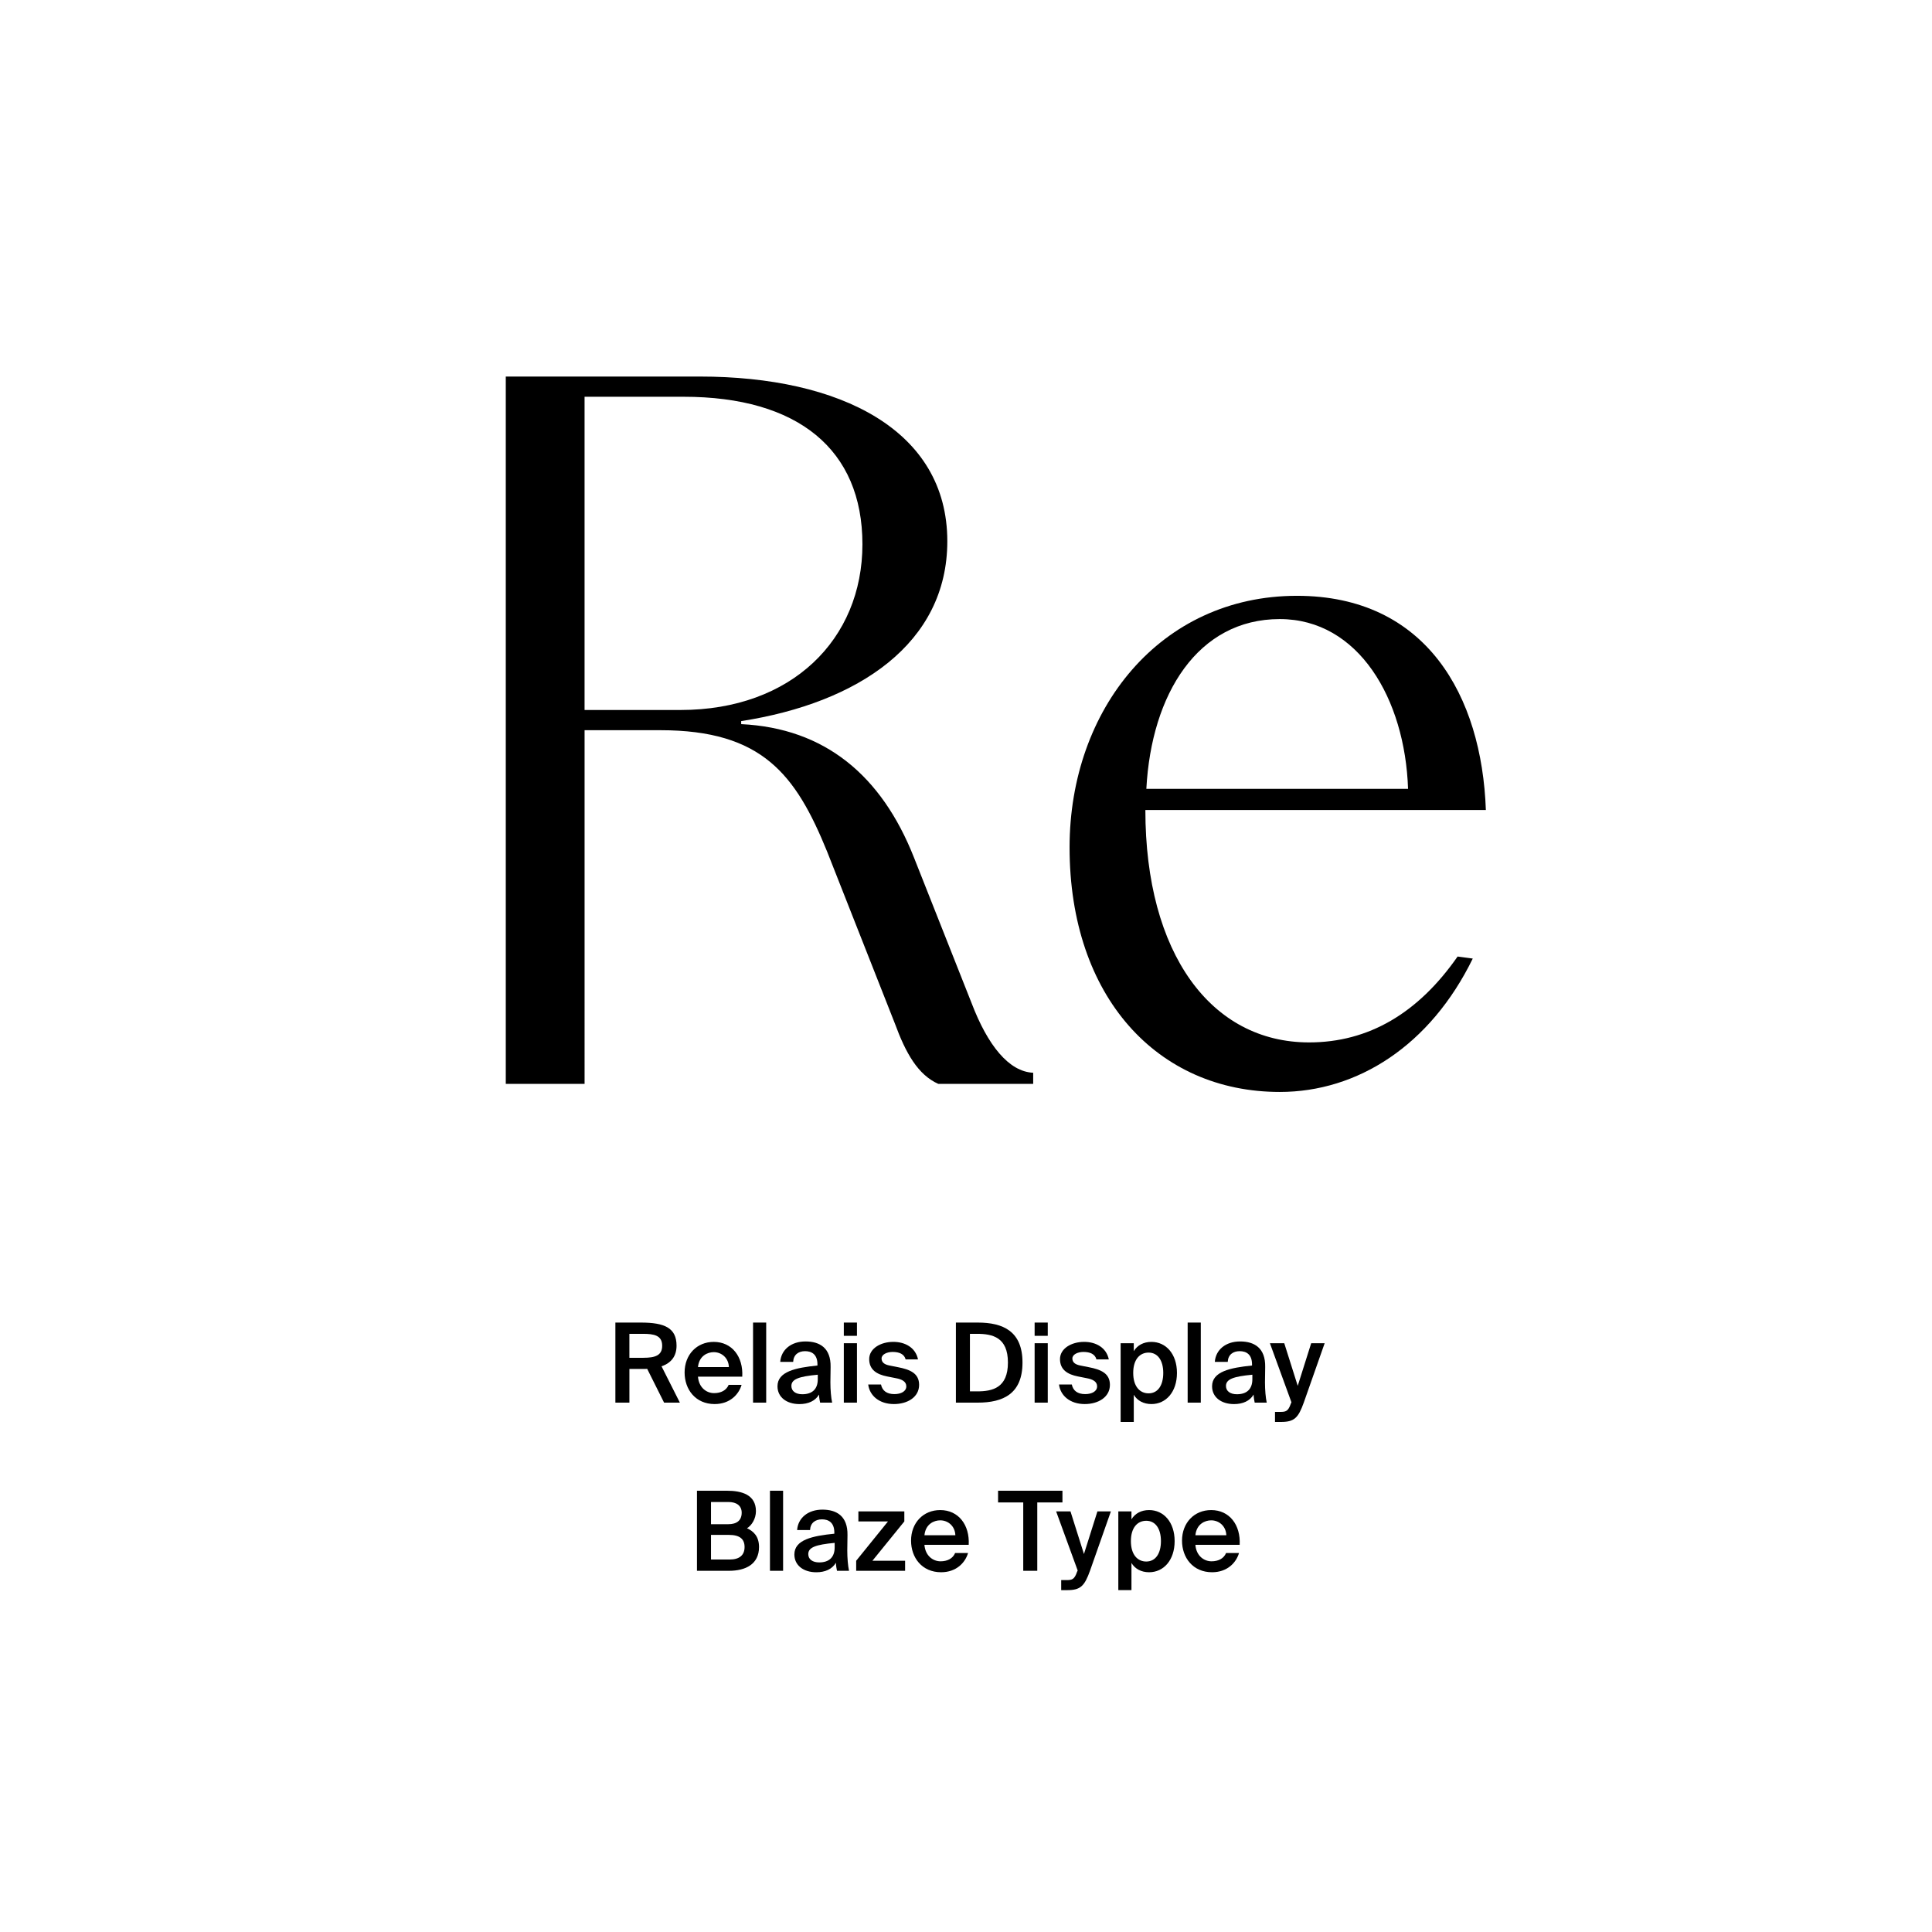 <?xml version="1.0" encoding="utf-8"?>
<!-- Generator: Adobe Illustrator 29.0.0, SVG Export Plug-In . SVG Version: 9.03 Build 54978)  -->
<svg version="1.1" xmlns="http://www.w3.org/2000/svg" xmlns:xlink="http://www.w3.org/1999/xlink" x="0px" y="0px"
	 viewBox="0 0 1000 1000" style="enable-background:new 0 0 1000 1000;" xml:space="preserve">
<style type="text/css">
	.st0{display:none;}
	.st1{display:inline;}
	.st2{fill:none;}
</style>
<g id="Ebene_1" class="st0">
	<g class="st1">
		<rect y="685.68" class="st2" width="1000" height="208.62"/>
		<path d="M345.55,698c-1.23-4.42-5.21-6.66-9.74-6.66c-6.78,0-11.54,4.7-11.54,14.45c0,9.69,4.54,14.84,11.48,14.84
			c4.37,0,10.14-2.13,10.14-8.68v-0.67h-10.14v-6.55h17.53v21.56h-6.33l-0.22-4.76c-2.3,3.3-6.5,5.49-12.21,5.49
			c-11.42,0-18.54-8.29-18.54-21.22c0-12.6,7.45-20.83,19.88-20.83c9.52,0,16.02,5.54,17.3,13.05H345.55z"/>
		<path d="M374.17,703.43c-3.81,0-6.33,1.4-6.33,7.06v15.79h-7.73v-30.13h7.62v5.26c1.74-3.7,4.48-5.21,7.95-5.21
			c0.5,0,1.18,0.06,1.68,0.11v7.28C376.24,703.49,375.29,703.43,374.17,703.43z"/>
		<path d="M378.99,718.16c0-7.11,8.01-9.24,19.82-10.58v-0.5c0-4.65-2.52-6.27-5.66-6.27c-2.97,0-5.43,1.57-5.6,4.87h-7.22
			c0.56-5.94,5.49-10.3,13.22-10.3c7.17,0,12.99,3.08,12.99,13.27c0,0.95-0.11,4.93-0.11,7.67c0,4.76,0.34,7.45,0.9,9.97h-7.11
			c-0.22-0.95-0.39-2.3-0.5-3.75c-2.13,3.14-5.32,4.48-9.86,4.48C384.08,727.01,378.99,723.65,378.99,718.16z M386.94,717.77
			c0,2.18,1.74,3.98,5.21,3.98c4.82,0,6.89-2.63,6.89-7v-2.24C390.41,713.4,386.94,714.41,386.94,717.77z"/>
		<path d="M429.44,695.48c7.22,0,10.42,4.42,10.42,11.82v18.98h-7.73v-17.3c0-3.92-0.84-7.28-5.21-7.28c-5.1,0-6.22,4.14-6.22,8.9
			v15.68h-7.73v-30.13h7.73v3.98C422.44,697.1,425.75,695.48,429.44,695.48z"/>
		<path d="M454.08,692.85h-7.73v-7.17h7.73V692.85z M454.08,726.28h-7.73v-30.13h7.73V726.28z"/>
		<path d="M469.82,687.98v8.18h6.27v5.32h-6.27v15.57c0,3.08,1.06,3.7,3.81,3.7h2.35v5.54h-5.66c-6.89,0-8.23-2.13-8.23-8.12v-16.69
			h-4.26v-5.32h4.26v-8.18H469.82z"/>
		<path d="M528.45,705.95c0,16.13-9.69,20.33-22.57,20.33h-12.04v-40.6h12.04C518.76,685.68,528.45,689.88,528.45,705.95z
			 M501.85,691.95v28.06h3.7c7.39,0,14.62-1.85,14.62-14.06c0-12.15-7.22-14-14.62-14H501.85z"/>
		<path d="M541.66,692.85h-7.73v-7.17h7.73V692.85z M541.66,726.28h-7.73v-30.13h7.73V726.28z"/>
		<path d="M559.14,700.91c-2.86,0-4.87,1.06-4.87,2.91c0,1.62,1.18,2.86,4.03,3.47l4.03,0.9c5.99,1.34,11.09,2.86,11.09,9.07
			c0,6.05-6.22,9.74-13.05,9.74c-7.39,0-12.99-3.81-13.72-10.7h7.45c0.45,2.91,2.52,5.1,6.5,5.1c3.3,0,5.43-1.23,5.43-3.42
			c0-2.24-2.35-3.14-4.93-3.7l-4.48-0.95c-5.66-1.18-9.41-3.53-9.41-9.02c0-5.43,5.82-8.96,12.32-8.96c6.27,0,12.26,2.91,13.27,9.86
			h-7.22C565.02,702.7,562.66,700.91,559.14,700.91z"/>
		<path d="M578.23,696.15h7.73v3.86c1.62-2.8,4.87-4.54,8.68-4.54c7.28,0,13.1,6.27,13.1,15.74c0,9.63-5.99,15.79-13.16,15.79
			c-3.14,0-6.72-1.23-8.62-4.54v13.61h-7.73V696.15z M592.73,701.42c-4.26,0-7.06,3.75-7.06,9.8c0,6.16,2.8,9.86,7.06,9.86
			c3.98,0,6.89-3.92,6.89-9.8S596.71,701.42,592.73,701.42z"/>
		<path d="M612.73,726.28v-40.6h7.73v40.6H612.73z"/>
		<path d="M626.17,718.16c0-7.11,8.01-9.24,19.82-10.58v-0.5c0-4.65-2.52-6.27-5.66-6.27c-2.97,0-5.43,1.57-5.6,4.87h-7.22
			c0.56-5.94,5.49-10.3,13.22-10.3c7.17,0,12.99,3.08,12.99,13.27c0,0.95-0.11,4.93-0.11,7.67c0,4.76,0.34,7.45,0.9,9.97h-7.11
			c-0.22-0.95-0.39-2.3-0.5-3.75c-2.13,3.14-5.32,4.48-9.86,4.48C631.26,727.01,626.17,723.65,626.17,718.16z M634.12,717.77
			c0,2.18,1.74,3.98,5.21,3.98c4.82,0,6.89-2.63,6.89-7v-2.24C637.59,713.4,634.12,714.41,634.12,717.77z"/>
		<path d="M659.38,730.14h2.91c2.58,0,3.75,0.06,5.04-3.14l0.34-0.84l-11.54-30.02h8.46l6.83,21.73l7-21.73h7.84l-11.03,29.23
			c-3.53,9.35-5.1,10.7-12.6,10.7h-3.25V730.14z"/>
		<path d="M269.28,771.68l15.18,40.6h-8.68l-2.86-8.23h-15.79l-2.86,8.23h-8.18l15.12-40.6H269.28z M270.63,797.5l-5.6-16.02
			l-5.6,16.02H270.63z"/>
		<path d="M287.93,782.15h7.73v3.86c1.62-2.8,4.87-4.54,8.68-4.54c7.28,0,13.1,6.27,13.1,15.74c0,9.63-5.99,15.79-13.16,15.79
			c-3.14,0-6.72-1.23-8.62-4.54v13.61h-7.73V782.15z M302.43,787.42c-4.26,0-7.06,3.75-7.06,9.8c0,6.16,2.8,9.86,7.06,9.86
			c3.98,0,6.89-3.92,6.89-9.8S306.41,787.42,302.43,787.42z"/>
		<path d="M336.2,807.02c2.35,0,4.76-0.84,6.33-3.47h7.95c-1.62,4.48-6.05,9.46-14.22,9.46c-9.69,0-15.34-7.22-15.34-15.9
			c0-8.96,6.22-15.62,15.12-15.62c9.3,0,15.12,7.22,14.78,17.86h-22.23C328.98,804.5,332.56,807.02,336.2,807.02z M342.98,794.02
			c-0.17-5.1-3.75-6.89-7-6.89c-2.91,0-6.66,1.85-7.28,6.89H342.98z"/>
		<path d="M381.67,812.28h-8.68l-6.83-9.69l-7.06,9.69h-7.84l11.09-15.18l-10.47-14.95h8.62l6.27,8.9l6.5-8.9h7.9l-10.58,14.39
			L381.67,812.28z"/>
		<path d="M394.61,778.18v-6.5h33.04v6.5h-12.54v34.1h-8.01v-34.1H394.61z"/>
		<path d="M427.15,816.14h2.91c2.58,0,3.75,0.06,5.04-3.14l0.34-0.84l-11.54-30.02h8.46l6.83,21.73l7-21.73h7.84l-11.03,29.23
			c-3.53,9.35-5.1,10.7-12.6,10.7h-3.25V816.14z"/>
		<path d="M457.5,782.15h7.73v3.86c1.62-2.8,4.87-4.54,8.68-4.54c7.28,0,13.1,6.27,13.1,15.74c0,9.63-5.99,15.79-13.16,15.79
			c-3.14,0-6.72-1.23-8.62-4.54v13.61h-7.73V782.15z M472,787.42c-4.26,0-7.06,3.75-7.06,9.8c0,6.16,2.8,9.86,7.06,9.86
			c3.98,0,6.89-3.92,6.89-9.8S475.98,787.42,472,787.42z"/>
		<path d="M505.77,807.02c2.35,0,4.76-0.84,6.33-3.47h7.95c-1.62,4.48-6.05,9.46-14.22,9.46c-9.69,0-15.34-7.22-15.34-15.9
			c0-8.96,6.22-15.62,15.12-15.62c9.3,0,15.12,7.22,14.78,17.86h-22.23C498.55,804.5,502.13,807.02,505.77,807.02z M512.54,794.02
			c-0.17-5.1-3.75-6.89-7-6.89c-2.91,0-6.66,1.85-7.28,6.89H512.54z"/>
		<path d="M567.76,771.68v6.5H546.2v10.08h20.38v6.5H546.2v17.53h-8.01v-40.6H567.76z"/>
		<path d="M584.34,781.48c7.62,0,15.12,5.21,15.12,15.79s-7.5,15.74-15.12,15.74c-7.62,0-15.12-5.15-15.12-15.74
			S576.72,781.48,584.34,781.48z M584.34,806.96c4.26,0,7.28-3.42,7.28-9.69c0-6.33-3.02-9.74-7.28-9.74
			c-4.26,0-7.28,3.42-7.28,9.74C577.06,803.54,580.08,806.96,584.34,806.96z"/>
		<path d="M614.13,813.01c-7.22,0-10.14-4.42-10.14-11.82v-19.04h7.73v17.36c0,4.03,0.56,7.28,4.93,7.28c5.1,0,6.27-4.2,6.27-8.96
			v-15.68h7.73v30.13h-7.73v-3.98C621.18,811.33,617.82,813.01,614.13,813.01z"/>
		<path d="M654.05,781.48c7.22,0,10.42,4.42,10.42,11.82v18.98h-7.73v-17.3c0-3.92-0.84-7.28-5.21-7.28c-5.1,0-6.22,4.14-6.22,8.9
			v15.68h-7.73v-30.13h7.73v3.98C647.05,783.1,650.36,781.48,654.05,781.48z"/>
		<path d="M690.79,808.47c-1.9,3.3-5.54,4.54-8.68,4.54c-7.17,0-13.1-6.16-13.1-15.79c0-9.46,5.82-15.74,13.1-15.74
			c3.81,0,7.06,1.74,8.68,4.54v-14.34h7.73v40.6h-7.73V808.47z M684.01,787.42c-3.98,0-6.89,3.98-6.89,9.86s2.91,9.8,6.89,9.8
			c4.26,0,7.06-3.7,7.06-9.86C691.07,791.17,688.27,787.42,684.01,787.42z"/>
		<path d="M719.52,789.43c-3.81,0-6.33,1.4-6.33,7.06v15.79h-7.73v-30.13h7.62v5.26c1.74-3.7,4.48-5.21,7.95-5.21
			c0.5,0,1.18,0.06,1.68,0.11v7.28C721.59,789.49,720.64,789.43,719.52,789.43z"/>
		<path d="M727.02,816.14h2.91c2.58,0,3.75,0.06,5.04-3.14l0.34-0.84l-11.54-30.02h8.46l6.83,21.73l7-21.73h7.84l-11.03,29.23
			c-3.53,9.35-5.1,10.7-12.6,10.7h-3.25V816.14z"/>
	</g>
	<g class="st1">
		<path d="M314.63,453.99l-34.88,105.64H234.9l114.11-335.86h52.32l114.61,335.86H469.6l-35.88-105.64H314.63z M424.75,420.1
			l-32.89-96.67c-7.47-21.93-12.46-41.86-17.44-61.29h-1c-4.98,19.93-10.46,40.36-16.94,60.79L323.6,420.1H424.75z"/>
		<path d="M707.3,559.63l-3.49-30.4h-1.49c-13.45,18.94-39.37,35.88-73.75,35.88c-48.83,0-73.75-34.38-73.75-69.26
			c0-58.3,51.82-90.19,145.01-89.7v-4.98c0-19.93-5.48-55.81-54.81-55.81c-22.42,0-45.84,6.98-62.79,17.94l-9.97-28.9
			c19.93-12.96,48.83-21.43,79.23-21.43c73.75,0,91.69,50.33,91.69,98.66v90.19c0,20.93,1,41.36,3.99,57.8H707.3z M700.82,436.55
			c-47.84-1-102.15,7.47-102.15,54.31c0,28.4,18.94,41.86,41.36,41.86c31.39,0,51.33-19.93,58.3-40.36
			c1.49-4.48,2.49-9.47,2.49-13.95V436.55z"/>
	</g>
</g>
<g id="PFADE">
	<g>
		<path d="M261.78,194.9h100.42c72.7,0,128.13,27.72,128.13,85.25c0,52.82-46.02,83.68-106.69,93.09v1.57
			c43.41,2.09,72.7,26.67,89.43,69.04l29.81,75.31c8.37,21.97,19.35,35.56,31.9,36.09V561h-49.16
			c-10.46-4.71-16.74-15.69-22.49-31.38l-35.04-88.91c-16.21-39.75-33.47-62.76-86.29-62.76h-39.22V561h-40.79V194.9z
			 M352.25,367.49c57.53,0,94.14-36.61,94.14-85.77c0-49.16-33.47-76.36-92.57-76.36h-51.25v162.13H352.25z"/>
		<path d="M553.61,438.62c0-71.65,47.07-130.23,117.67-130.23c66.94,0,95.71,51.78,97.8,110.87H592.84
			c0,74.27,33.99,120.29,84.73,120.29c30.86,0,56.48-15.17,76.88-44.45l7.85,1.05c-21.97,44.98-59.62,69.04-99.89,69.04
			C599.11,565.18,553.61,516.02,553.61,438.62z M728.81,408.29c-1.57-46.55-25.63-87.86-66.42-87.86
			c-42.36,0-66.42,38.7-69.04,87.86H728.81z"/>
	</g>
	<g>
		<path d="M332.81,708.57h-7.03V726h-7.26v-41.44h13.2c12.23,0,18.46,2.74,18.46,11.95c0,5.32-2.63,8.92-7.77,10.69L351.9,726h-8.17
			l-8.75-17.49C334.29,708.57,333.55,708.57,332.81,708.57z M325.77,702.79h7.2c6.23,0,9.77-1.26,9.77-6.23
			c0-5.43-4.29-6.17-10-6.17h-6.97V702.79z"/>
		<path d="M369.61,721.08c3.54,0,6.34-1.43,7.55-4.29h6.69c-1.43,4.92-6,9.95-13.95,9.95c-9.89,0-15.55-7.54-15.55-16.35
			c0-9.26,6.34-15.83,15.09-15.83c9.43,0,15.32,7.66,14.75,18h-22.92C361.72,718.28,365.72,721.08,369.61,721.08z M377.27,707.59
			c-0.17-4.8-3.83-7.72-7.83-7.72c-3.2,0-7.6,1.89-8.17,7.72H377.27z"/>
		<path d="M389.78,726v-41.44h6.8V726H389.78z"/>
		<path d="M423.11,706.79v-0.57c0-5.26-3.03-6.86-6.4-6.86c-3.43,0-6,1.83-6.17,5.54h-6.69c0.46-6.29,5.66-10.57,13.09-10.57
			c7.37,0,13.15,3.37,12.98,13.2c0,1.54-0.11,5.14-0.11,7.95c0,3.89,0.34,7.95,0.91,10.52h-6.23c-0.23-1.31-0.46-2.06-0.57-4.17
			c-1.94,3.32-5.6,4.92-10.12,4.92c-6.69,0-11.37-3.6-11.37-9.2C402.41,709.88,411.85,707.94,423.11,706.79z M409.62,717.37
			c0,2.69,2.23,4.29,5.66,4.29c5.03,0,8-2.57,8-7.77v-2.34C413.56,712.45,409.62,713.83,409.62,717.37z"/>
		<path d="M443.56,691.42h-6.8v-6.86h6.8V691.42z M443.56,726h-6.8v-30.75h6.8V726z"/>
		<path d="M462.02,699.76c-2.97,0-5.72,1.31-5.72,3.37c0,2.06,1.49,3.14,4.12,3.66l4.34,0.86c6.23,1.2,10.97,3.14,10.97,9.14
			c0,6.4-6.06,9.95-13.03,9.95c-7.54,0-12.58-4.29-13.32-10.12h6.63c0.63,3.14,2.92,4.97,6.92,4.97c3.54,0,6.17-1.49,6.17-4
			c0-2.52-2.29-3.66-5.32-4.23l-4.63-0.92c-5.2-1.03-9.26-3.37-9.26-8.97c0-5.43,5.83-8.92,12.52-8.92c6,0,11.49,2.92,12.75,9.09
			h-6.4C468.03,700.85,465.45,699.76,462.02,699.76z"/>
		<path d="M529.24,705.25c0,16.18-10,20.75-23.15,20.75h-11.32v-41.44h11.32C519.24,684.56,529.24,689.08,529.24,705.25z
			 M502.03,690.39v29.78h3.72c7.95,0,15.95-1.77,15.95-14.92c0-13.09-8-14.86-15.95-14.86H502.03z"/>
		<path d="M542.32,691.42h-6.8v-6.86h6.8V691.42z M542.32,726h-6.8v-30.75h6.8V726z"/>
		<path d="M560.78,699.76c-2.97,0-5.72,1.31-5.72,3.37c0,2.06,1.49,3.14,4.12,3.66l4.34,0.86c6.23,1.2,10.97,3.14,10.97,9.14
			c0,6.4-6.06,9.95-13.03,9.95c-7.54,0-12.58-4.29-13.32-10.12h6.63c0.63,3.14,2.92,4.97,6.92,4.97c3.54,0,6.17-1.49,6.17-4
			c0-2.52-2.29-3.66-5.32-4.23l-4.63-0.92c-5.2-1.03-9.26-3.37-9.26-8.97c0-5.43,5.83-8.92,12.52-8.92c6,0,11.49,2.92,12.75,9.09
			h-6.4C566.78,700.85,564.21,699.76,560.78,699.76z"/>
		<path d="M586.84,699.36c1.83-3.03,5.03-4.8,9.15-4.8c7.49,0,13.2,6.23,13.2,16.06c0,9.89-5.72,16.12-13.2,16.12
			c-4.12,0-7.32-1.77-9.15-4.8V736h-6.8v-40.75h6.8V699.36z M602.1,710.62c0-6.46-2.86-10.52-7.6-10.52
			c-4.46,0-7.95,3.43-7.95,10.52s3.49,10.57,7.95,10.57C599.25,721.2,602.1,717.14,602.1,710.62z"/>
		<path d="M614.73,726v-41.44h6.8V726H614.73z"/>
		<path d="M648.05,706.79v-0.57c0-5.26-3.03-6.86-6.4-6.86c-3.43,0-6,1.83-6.17,5.54h-6.69c0.46-6.29,5.66-10.57,13.09-10.57
			c7.37,0,13.15,3.37,12.98,13.2c0,1.54-0.11,5.14-0.11,7.95c0,3.89,0.34,7.95,0.91,10.52h-6.23c-0.23-1.31-0.46-2.06-0.57-4.17
			c-1.94,3.32-5.6,4.92-10.12,4.92c-6.69,0-11.37-3.6-11.37-9.2C627.36,709.88,636.79,707.94,648.05,706.79z M634.56,717.37
			c0,2.69,2.23,4.29,5.66,4.29c5.03,0,8-2.57,8-7.77v-2.34C638.51,712.45,634.56,713.83,634.56,717.37z"/>
		<path d="M659.94,730.8h2.57c2.97,0,4.23-0.23,5.6-4.23l0.34-0.74l-11.15-30.58h7.43l6.97,22.06l6.97-22.06h6.97l-10.8,30.7
			C672,733.89,669.94,736,663.03,736h-3.09V730.8z"/>
	</g>
	<g>
		<path d="M376.35,771.6c7.54,0,14.92,2.06,14.92,10.57c0,3.89-2.17,7.37-4.63,8.86c3.43,1.54,6.23,4.23,6.23,9.72
			c0,8.92-7.03,12.29-15.49,12.29h-16.63V771.6H376.35z M377.04,788.92c4.23,0,6.86-1.89,6.86-5.95c0-3.66-2.74-5.54-6.86-5.54
			h-9.03v11.49H377.04z M377.67,807.21c5.14,0,7.72-2.34,7.72-6.46c0-4.23-2.57-6.29-8.12-6.29h-9.26v12.75H377.67z"/>
		<path d="M398.53,813.04V771.6h6.8v41.44H398.53z"/>
		<path d="M431.85,793.84v-0.57c0-5.26-3.03-6.86-6.4-6.86c-3.43,0-6,1.83-6.17,5.54h-6.69c0.46-6.29,5.66-10.57,13.09-10.57
			c7.37,0,13.15,3.37,12.98,13.2c0,1.54-0.11,5.14-0.11,7.95c0,3.89,0.34,7.95,0.91,10.52h-6.23c-0.23-1.31-0.46-2.06-0.57-4.17
			c-1.94,3.32-5.6,4.92-10.12,4.92c-6.69,0-11.37-3.6-11.37-9.2C411.16,796.93,420.59,794.98,431.85,793.84z M418.36,804.41
			c0,2.69,2.23,4.29,5.66,4.29c5.03,0,8-2.57,8-7.77v-2.34C422.3,799.5,418.36,800.87,418.36,804.41z"/>
		<path d="M459.62,787.49h-15.32v-5.2h23.78v5.2l-16.52,20.35h16.92v5.2h-25.32v-5.2L459.62,787.49z"/>
		<path d="M486.83,808.13c3.54,0,6.34-1.43,7.54-4.29h6.69c-1.43,4.92-6,9.95-13.95,9.95c-9.89,0-15.55-7.54-15.55-16.35
			c0-9.26,6.34-15.83,15.09-15.83c9.43,0,15.32,7.66,14.75,18h-22.92C478.94,805.33,482.94,808.13,486.83,808.13z M494.49,794.64
			c-0.17-4.8-3.83-7.72-7.83-7.72c-3.2,0-7.6,1.89-8.17,7.72H494.49z"/>
		<path d="M516.6,777.66v-6.06h33.32v6.06h-13.03v35.38h-7.26v-35.38H516.6z"/>
		<path d="M549.29,817.85h2.57c2.97,0,4.23-0.23,5.6-4.23l0.34-0.74l-11.15-30.58h7.43l6.97,22.06l6.97-22.06h6.97l-10.8,30.7
			c-2.86,7.94-4.92,10.06-11.83,10.06h-3.09V817.85z"/>
		<path d="M585.64,786.41c1.83-3.03,5.03-4.8,9.15-4.8c7.49,0,13.2,6.23,13.2,16.06c0,9.89-5.72,16.12-13.2,16.12
			c-4.12,0-7.32-1.77-9.15-4.8v14.06h-6.8v-40.75h6.8V786.41z M600.9,797.67c0-6.46-2.86-10.52-7.6-10.52
			c-4.46,0-7.95,3.43-7.95,10.52s3.49,10.57,7.95,10.57C598.05,808.24,600.9,804.19,600.9,797.67z"/>
		<path d="M627.08,808.13c3.54,0,6.34-1.43,7.54-4.29h6.69c-1.43,4.92-6,9.95-13.95,9.95c-9.89,0-15.55-7.54-15.55-16.35
			c0-9.26,6.34-15.83,15.09-15.83c9.43,0,15.32,7.66,14.75,18h-22.92C619.19,805.33,623.19,808.13,627.08,808.13z M634.74,794.64
			c-0.17-4.8-3.83-7.72-7.83-7.72c-3.2,0-7.6,1.89-8.17,7.72H634.74z"/>
	</g>
</g>
</svg>
